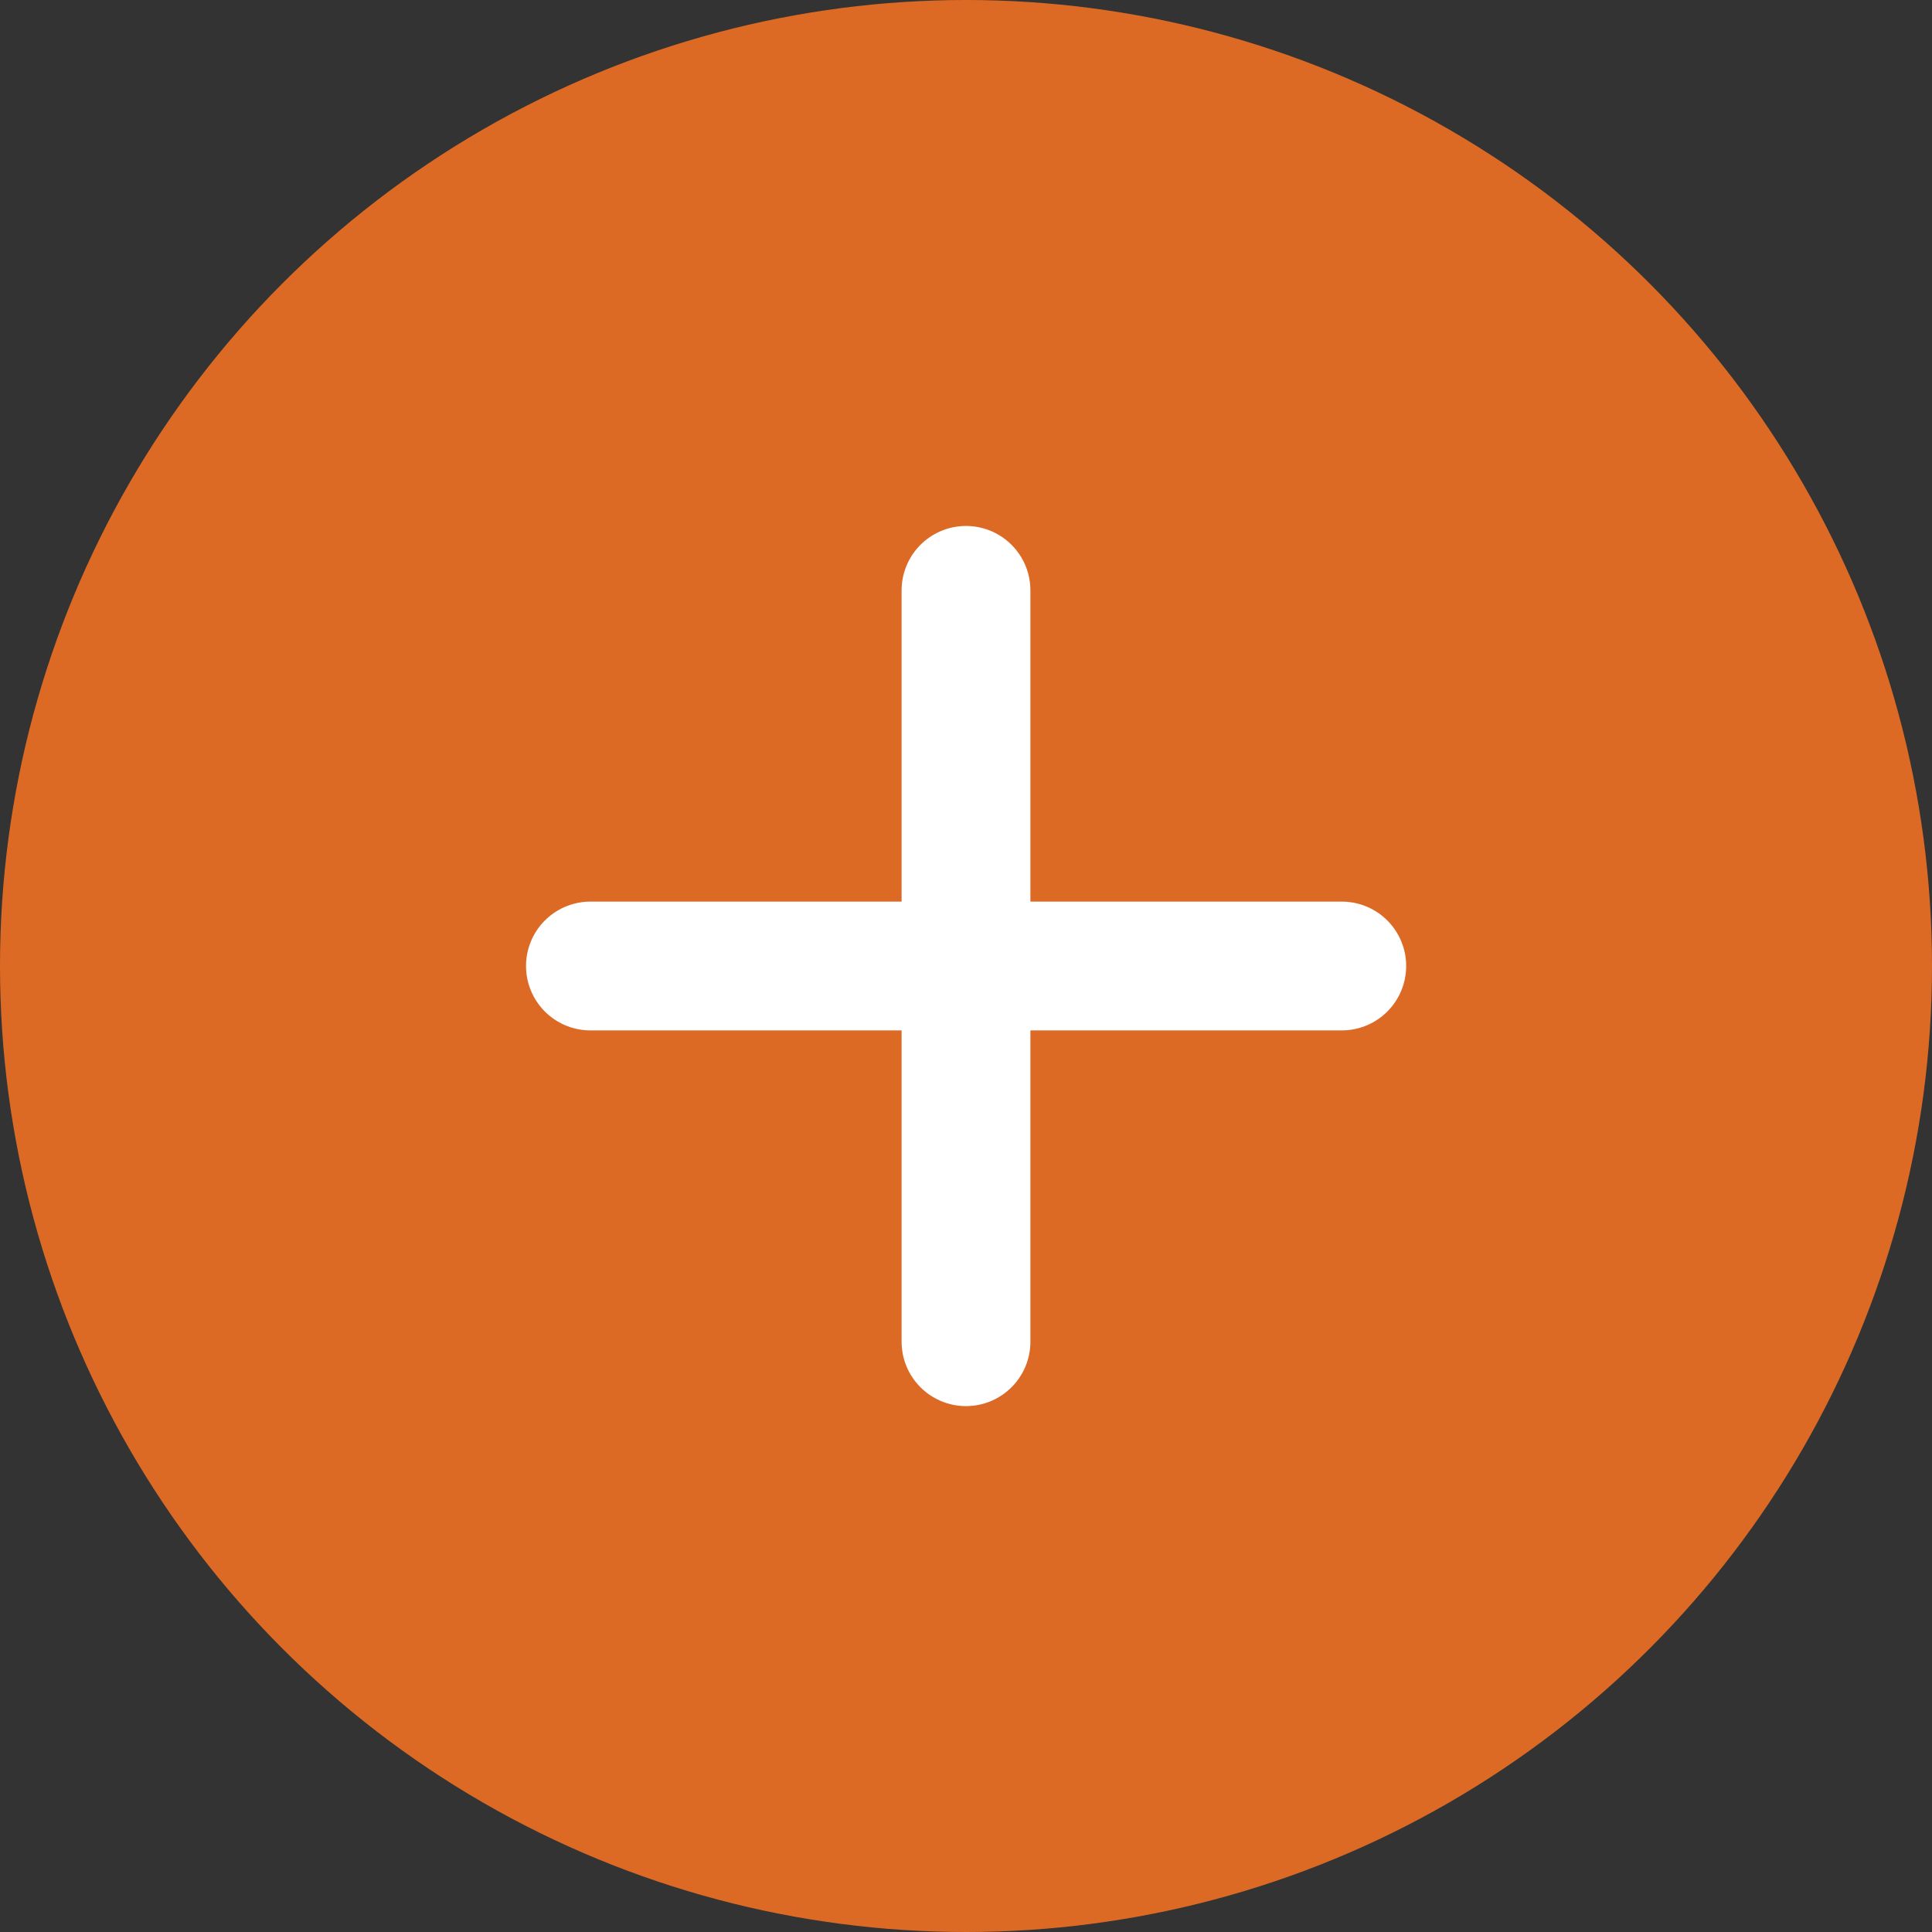 <svg width="30" height="30" viewBox="0 0 30 30" fill="none" xmlns="http://www.w3.org/2000/svg">
<rect x="0" y="0" width="30" height="30" fill="#333333" stroke="none"/>
<circle cx="15" cy="15" r="15" fill="#DD6A24"/>
<path d="M15 9.167V20.834" stroke="white" stroke-width="2" stroke-linecap="round" stroke-linejoin="round"/>
<path d="M9.168 15H20.835" stroke="white" stroke-width="2" stroke-linecap="round" stroke-linejoin="round"/>
</svg>
